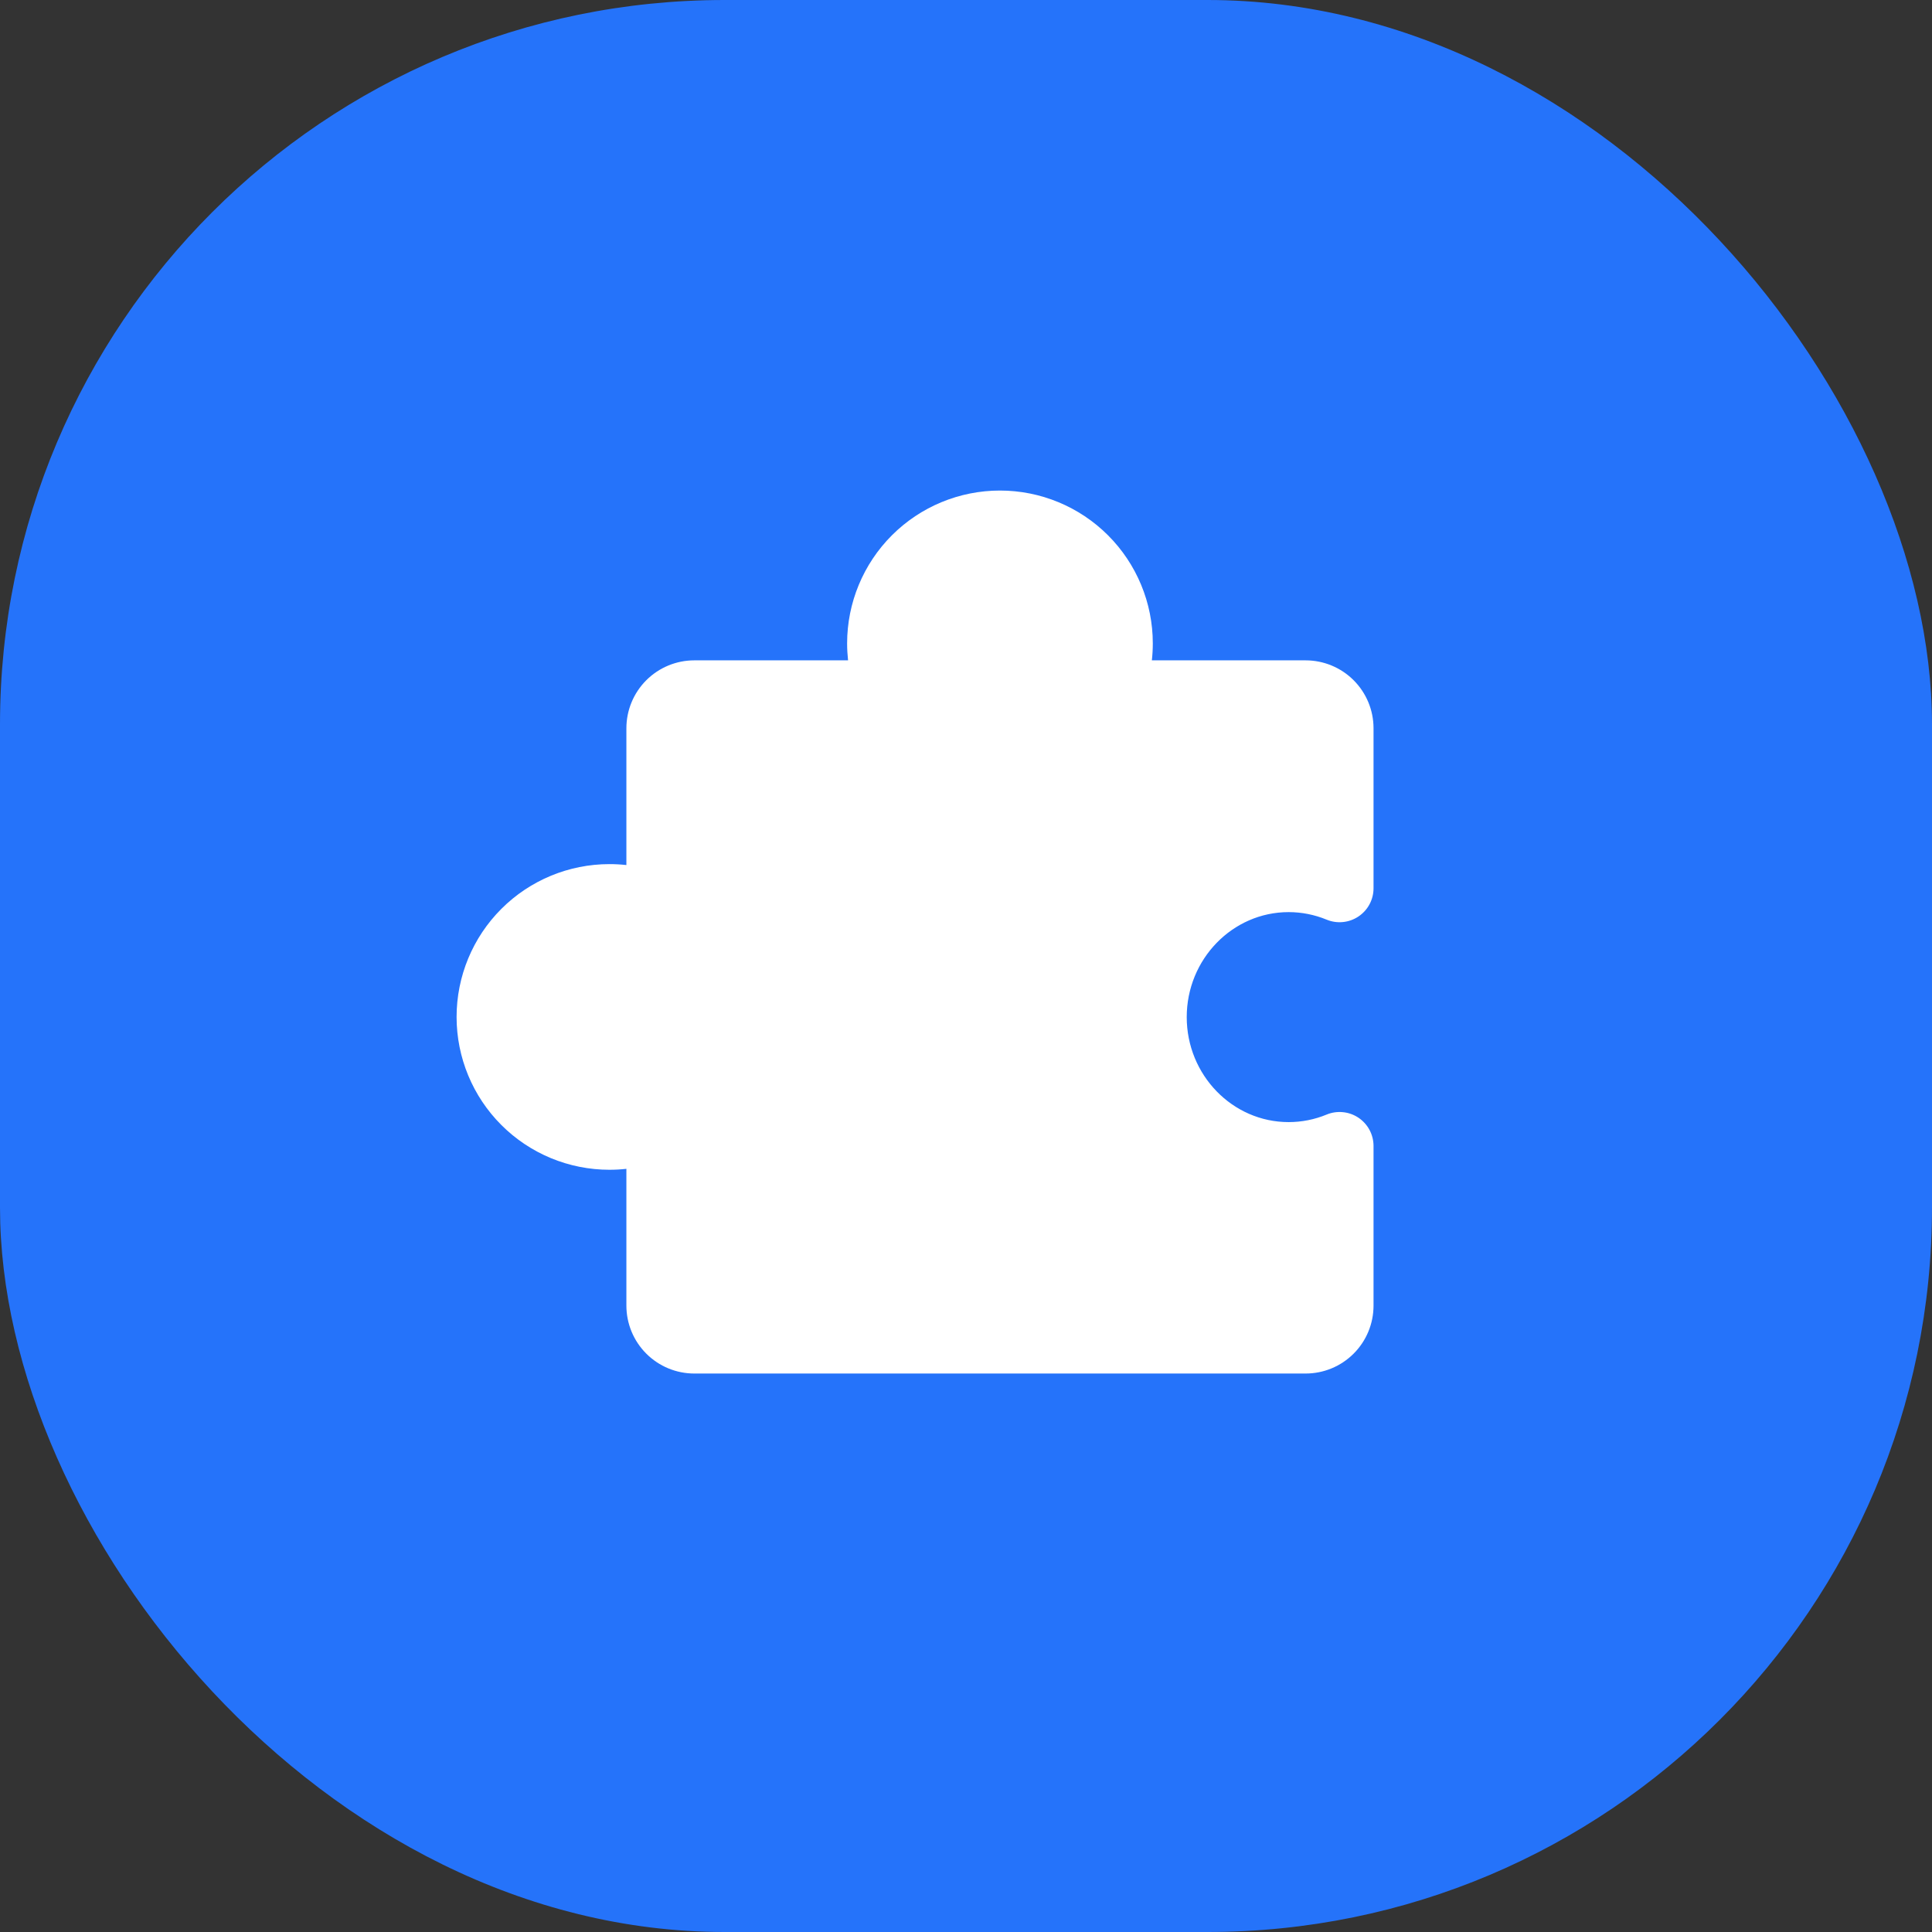 <svg width="64" height="64" viewBox="0 0 64 64" fill="none" xmlns="http://www.w3.org/2000/svg">
<rect x="0" y="0" width="64" height="64" fill="#333333" stroke="none"/>
<rect width="64" height="64" rx="24" fill="#2573FA"/>
<path d="M37.313 45.5H43.25C43.847 45.5 44.419 45.263 44.841 44.841C45.263 44.419 45.5 43.847 45.5 43.25V37.956C45.499 37.771 45.453 37.59 45.365 37.427C45.278 37.265 45.151 37.127 44.998 37.024C44.844 36.922 44.668 36.859 44.484 36.842C44.3 36.824 44.115 36.851 43.945 36.922C43.546 37.087 43.119 37.171 42.688 37.171C40.827 37.171 39.312 35.61 39.312 33.693C39.312 31.776 40.827 30.215 42.688 30.215C43.119 30.215 43.546 30.3 43.945 30.464C44.116 30.535 44.302 30.563 44.487 30.544C44.671 30.526 44.848 30.462 45.002 30.359C45.156 30.255 45.282 30.116 45.369 29.952C45.456 29.788 45.501 29.605 45.5 29.419V24.125C45.5 23.528 45.263 22.956 44.841 22.534C44.419 22.112 43.847 21.875 43.25 21.875H38.157C38.178 21.688 38.188 21.5 38.188 21.312C38.188 19.97 37.654 18.682 36.705 17.733C35.755 16.783 34.468 16.25 33.125 16.25C31.782 16.25 30.495 16.783 29.545 17.733C28.596 18.682 28.062 19.97 28.062 21.312C28.062 21.5 28.073 21.688 28.093 21.875H23C22.403 21.875 21.831 22.112 21.409 22.534C20.987 22.956 20.75 23.528 20.75 24.125V28.656C20.563 28.635 20.375 28.625 20.188 28.625C18.845 28.625 17.557 29.158 16.608 30.108C15.658 31.057 15.125 32.345 15.125 33.688C15.125 35.03 15.658 36.318 16.608 37.267C17.557 38.217 18.845 38.75 20.188 38.75C20.375 38.75 20.563 38.74 20.75 38.719V43.25C20.75 43.847 20.987 44.419 21.409 44.841C21.831 45.263 22.403 45.5 23 45.5H28.937" fill="white"/>
</svg>
